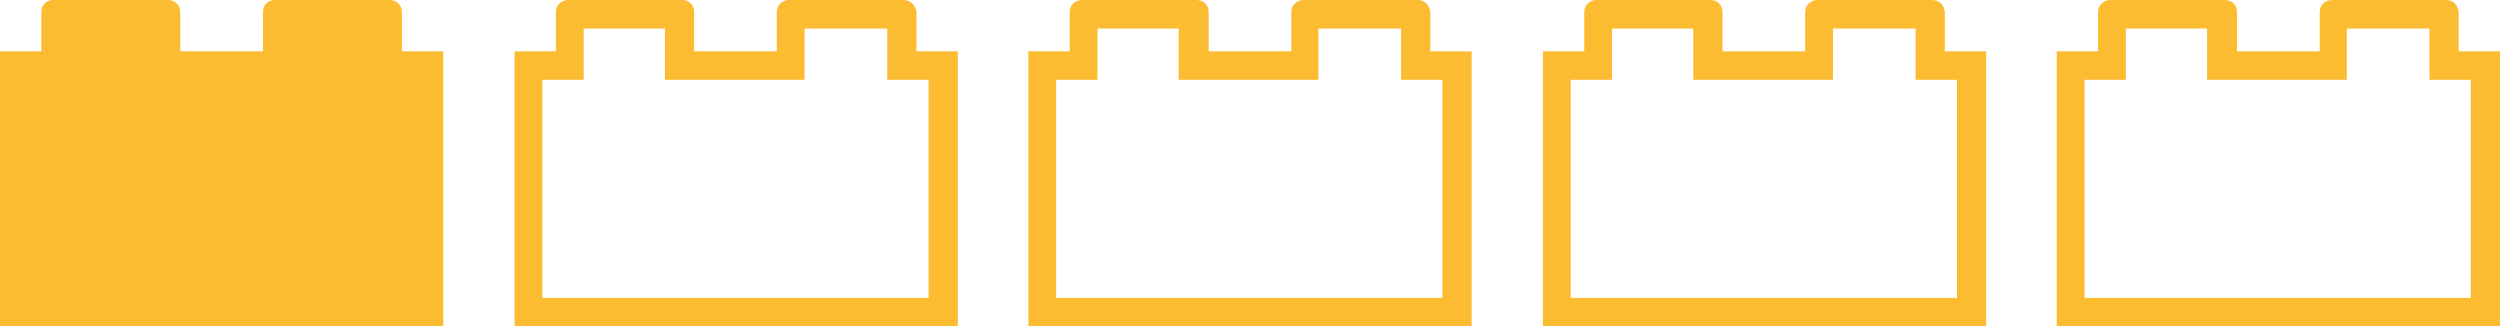 <?xml version="1.0" encoding="UTF-8"?>
<svg id="Ebene_1" xmlns="http://www.w3.org/2000/svg" version="1.1" viewBox="0 0 350.8 45.8">
  <!-- Generator: Adobe Illustrator 29.2.1, SVG Export Plug-In . SVG Version: 2.1.0 Build 116)  -->
  <defs>
    <style>
      .st0 {
        fill: #fbbc31;
      }
    </style>
  </defs>
  <path class="st0" d="M268.8,4v7.2h5.8v30.6h-54.2V11.2h5.8v-7.2h11.4v7.2h19.6v-7.2h11.4M271.1,0h-16.1c-.9,0-1.7.7-1.7,1.7v5.5h-11.6V1.7C241.7.7,241,0,240.1,0h-16.1c-.9,0-1.7.7-1.7,1.7v5.5h-5.8v38.6h62.2V7.2h-5.8V1.7C272.8.7,272.1,0,271.1,0h0Z"/>
  <path class="st0" d="M340.9,4v7.2h5.8v30.6h-54.2V11.2h5.8v-7.2h11.4v7.2h19.6v-7.2h11.4M343.3,0h-16.1c-.9,0-1.7.7-1.7,1.7v5.5h-11.6V1.7C313.9.7,313.2,0,312.2,0h-16.1c-.9,0-1.7.7-1.7,1.7v5.5h-5.8v38.6h62.2V7.2h-5.8V1.7C344.9.7,344.2,0,343.3,0h0Z"/>
  <path class="st0" d="M196.6,4v7.2h5.8v30.6h-54.2V11.2h5.8v-7.2h11.4v7.2h19.6v-7.2h11.4M199,0h-16.1c-.9,0-1.7.7-1.7,1.7v5.5h-11.6V1.7C169.6.7,168.9,0,167.9,0h-16.1c-.9,0-1.7.7-1.7,1.7v5.5h-5.8v38.6h62.2V7.2h-5.8V1.7C200.6.7,199.9,0,199,0h0Z"/>
  <path class="st0" d="M124.5,4v7.2h5.8v30.6h-54.2V11.2h5.8v-7.2h11.4v7.2h19.6v-7.2h11.4M126.8,0h-16.1c-.9,0-1.7.7-1.7,1.7v5.5h-11.6V1.7C97.4.7,96.7,0,95.8,0h-16.1c-.9,0-1.7.7-1.7,1.7v5.5h-5.8v38.6h62.2V7.2h-5.8V1.7C128.5.7,127.7,0,126.8,0h0Z"/>
  <path class="st0" d="M0,7.2h5.8V1.7c0-1,.7-1.7,1.7-1.7h16.1c.9,0,1.7.7,1.7,1.7v5.5h11.6V1.7c0-1,.7-1.7,1.7-1.7h16.1c.9,0,1.7.7,1.7,1.7v5.5h5.8v38.6H0V7.2Z"/>
</svg>